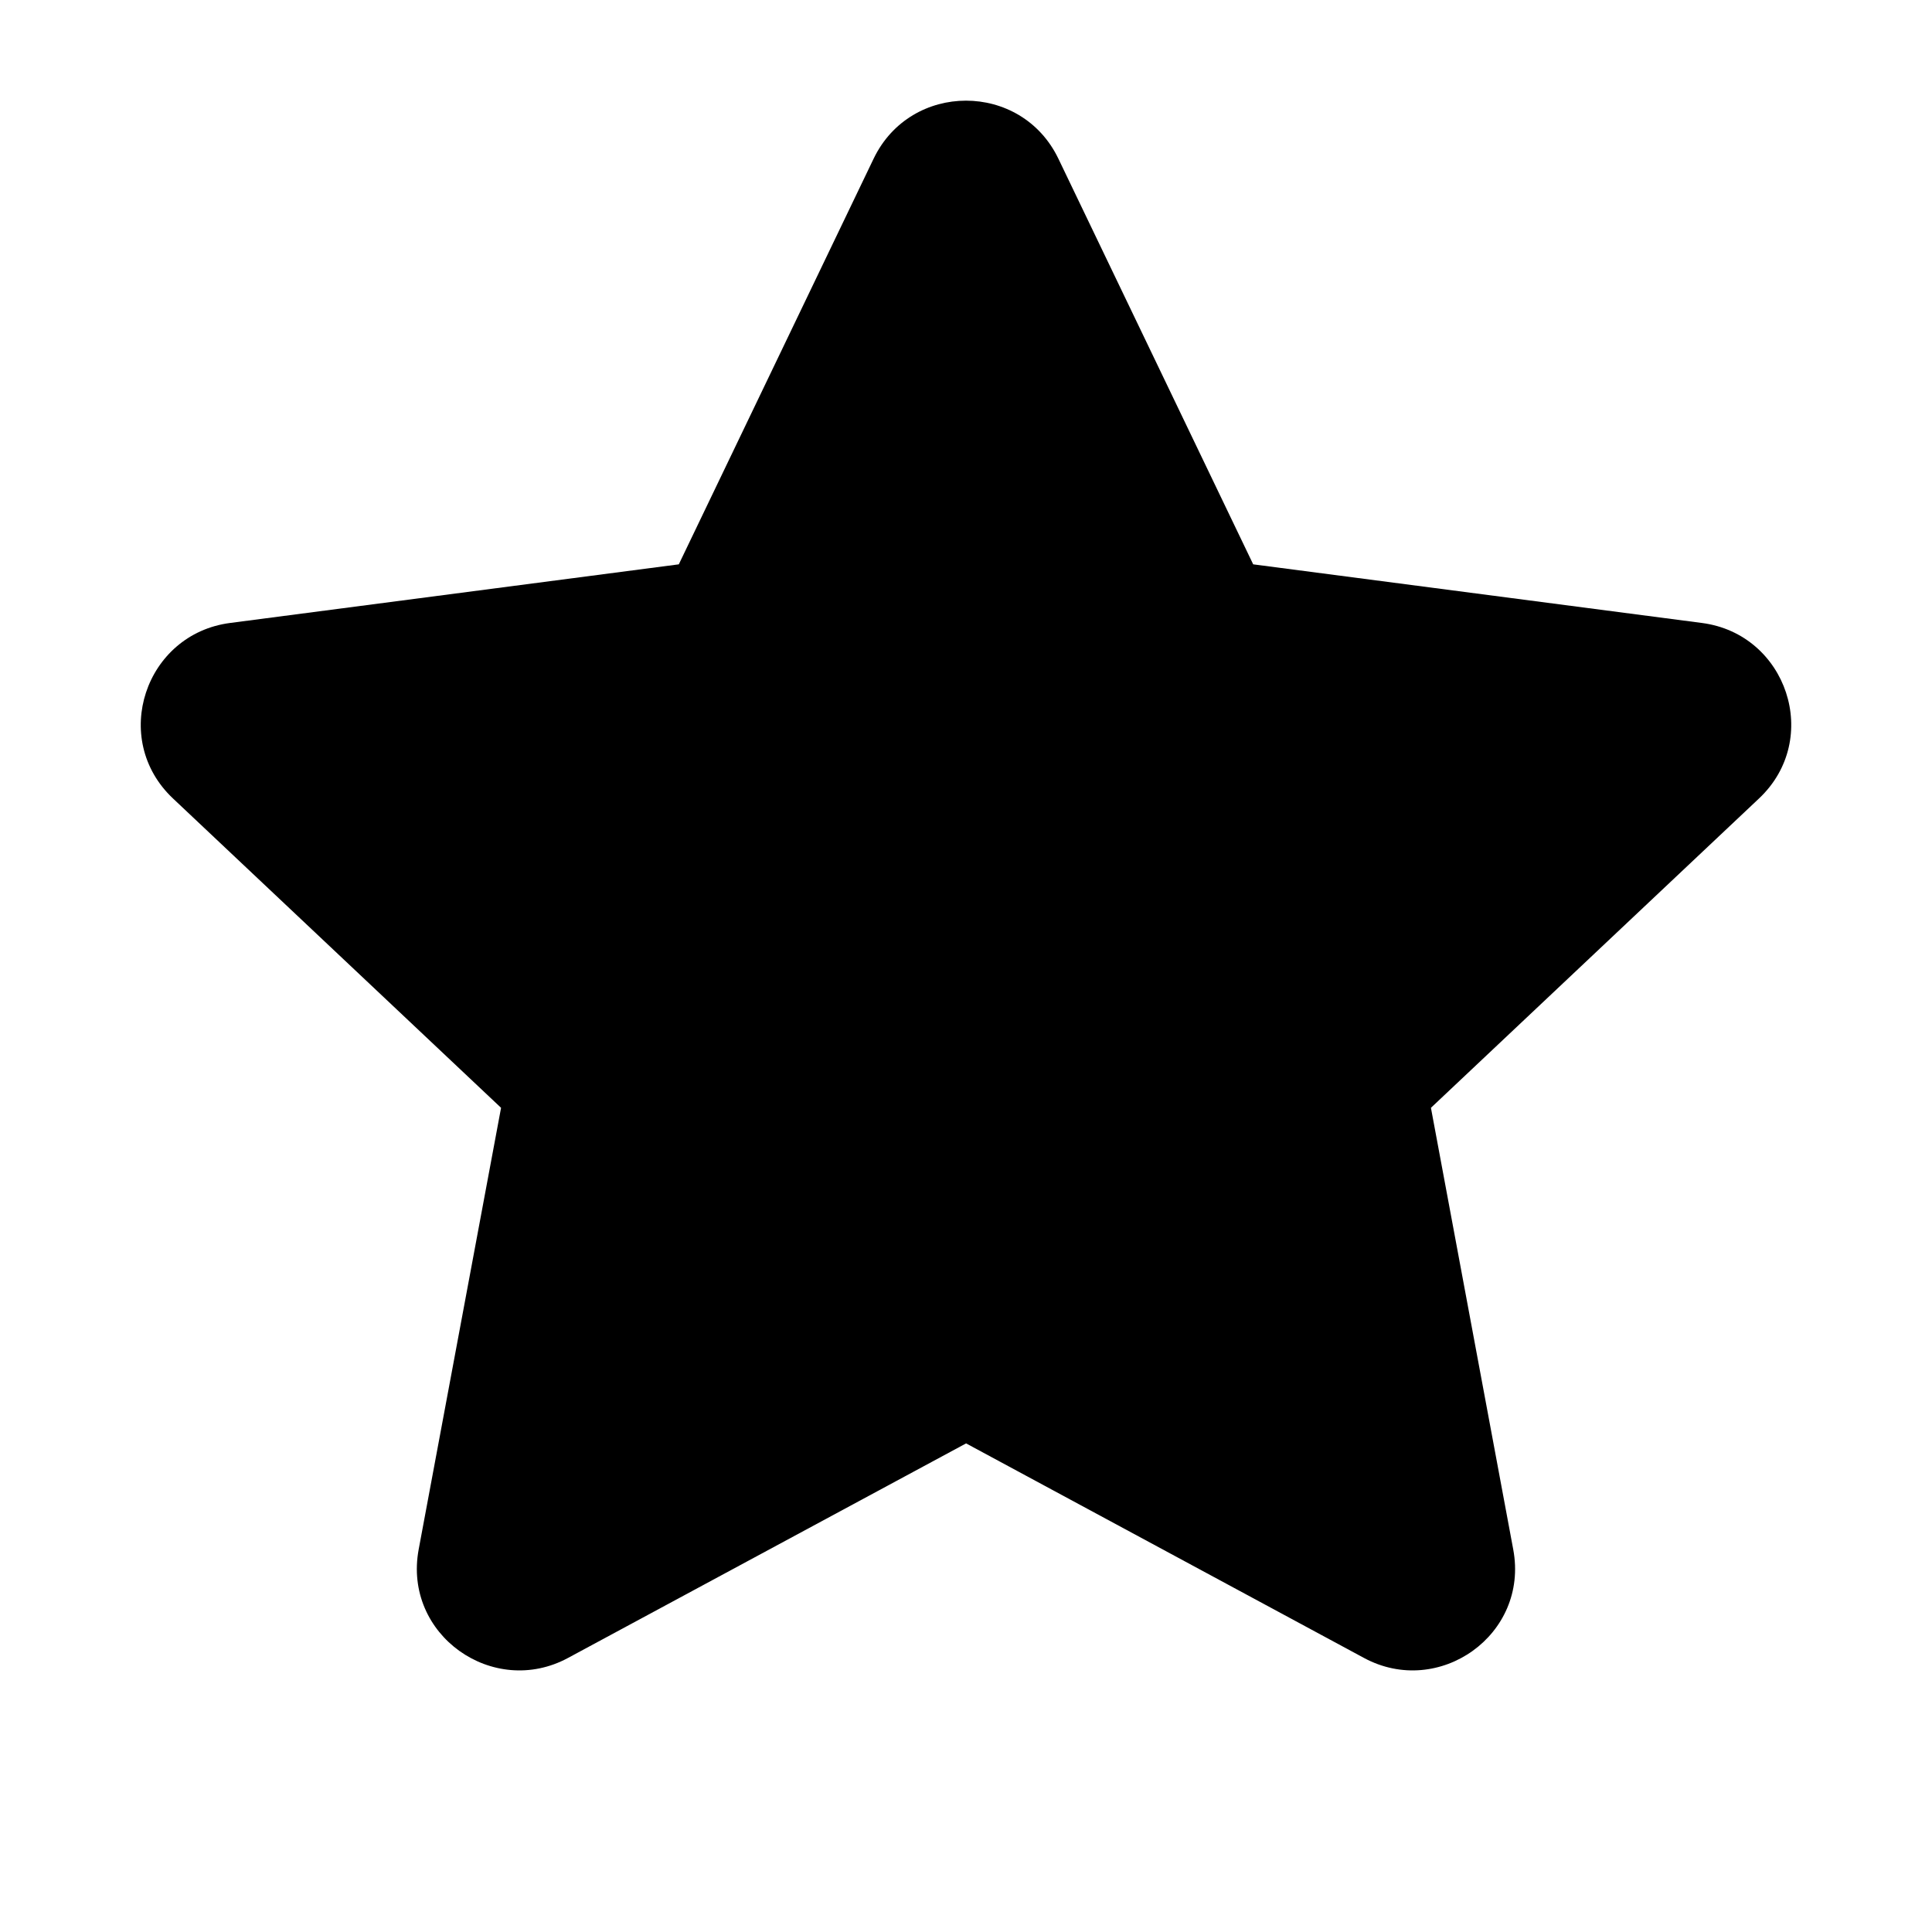 <svg xmlns="http://www.w3.org/2000/svg" fill="none" viewBox="0 0 20 20" height="20" width="20">
<path style="fill:#E0B33C;fill:color(display-p3 0.878 0.702 0.235);fill-opacity:1;" fill="#E0B33C" d="M9.044 1.642C9.429 0.842 10.571 0.842 10.956 1.642L12.973 5.842L17.619 6.449C18.498 6.564 18.863 7.65 18.209 8.266L14.813 11.468L15.665 16.04C15.83 16.924 14.895 17.581 14.12 17.163L10.001 14.942L5.88 17.163C5.105 17.581 4.17 16.924 4.334 16.04L5.187 11.468L1.791 8.266C1.137 7.65 1.502 6.564 2.381 6.449L7.027 5.842L9.044 1.642Z"></path>
</svg>

